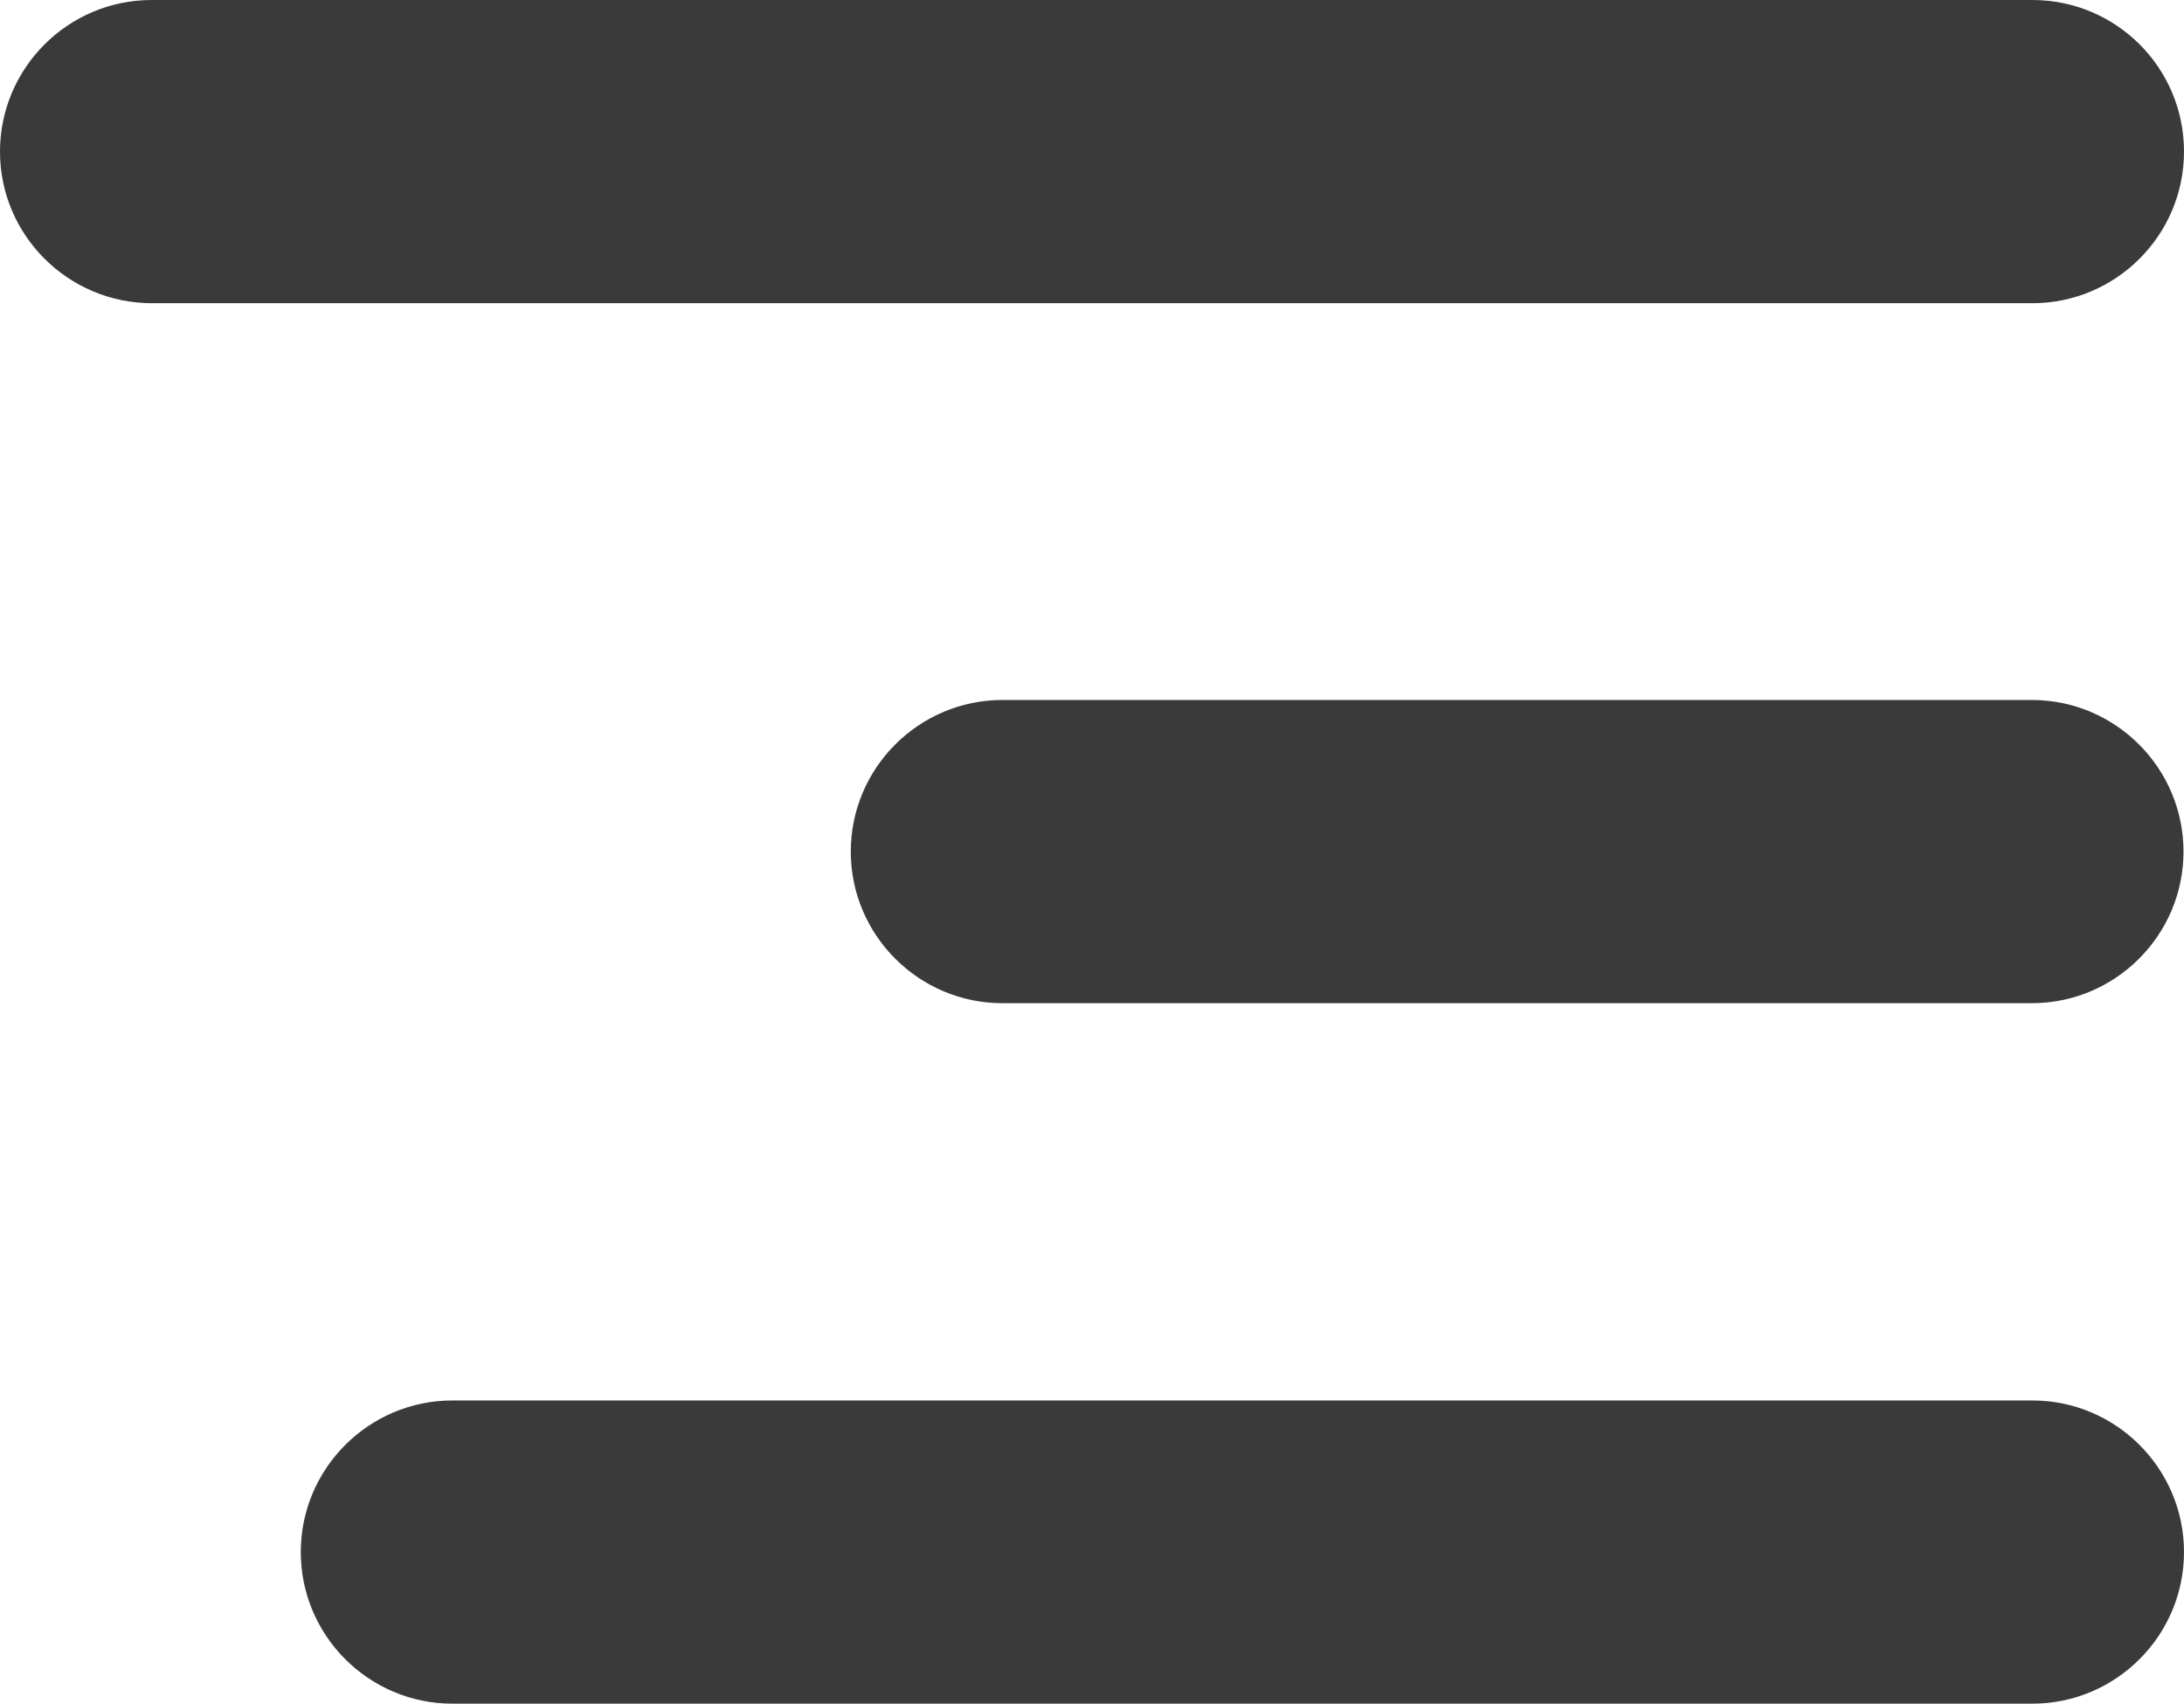 <?xml version="1.0" encoding="UTF-8"?><svg id="Layer_1" xmlns="http://www.w3.org/2000/svg" viewBox="0 0 43.64 34.05"><defs><style>.cls-1{fill:#3a3a3a;stroke-width:0px;}</style></defs><g id="_24"><path class="cls-1" d="m3.03,0h37.57C42.28,0,43.64,1.36,43.64,3.03h0c0,1.67-1.36,3.03-3.03,3.03H3.03C1.36,6.06,0,4.71,0,3.03H0C0,1.36,1.36,0,3.03,0Z" transform="translate(43.64 6.06) rotate(-180)"/><path class="cls-1" d="m20.04,13.99h20.57c1.67,0,3.03,1.36,3.03,3.03h0c0,1.67-1.36,3.03-3.03,3.03h-20.57c-1.67,0-3.03-1.36-3.03-3.03h0c0-1.67,1.36-3.03,3.03-3.03Z" transform="translate(60.64 34.04) rotate(-180)"/><path class="cls-1" d="m9.03,27.98h31.57c1.67,0,3.03,1.36,3.03,3.03h0c0,1.67-1.36,3.03-3.03,3.03H9.03c-1.67,0-3.03-1.36-3.03-3.03h0c0-1.67,1.36-3.03,3.03-3.03Z" transform="translate(49.64 62.03) rotate(180)"/></g></svg>